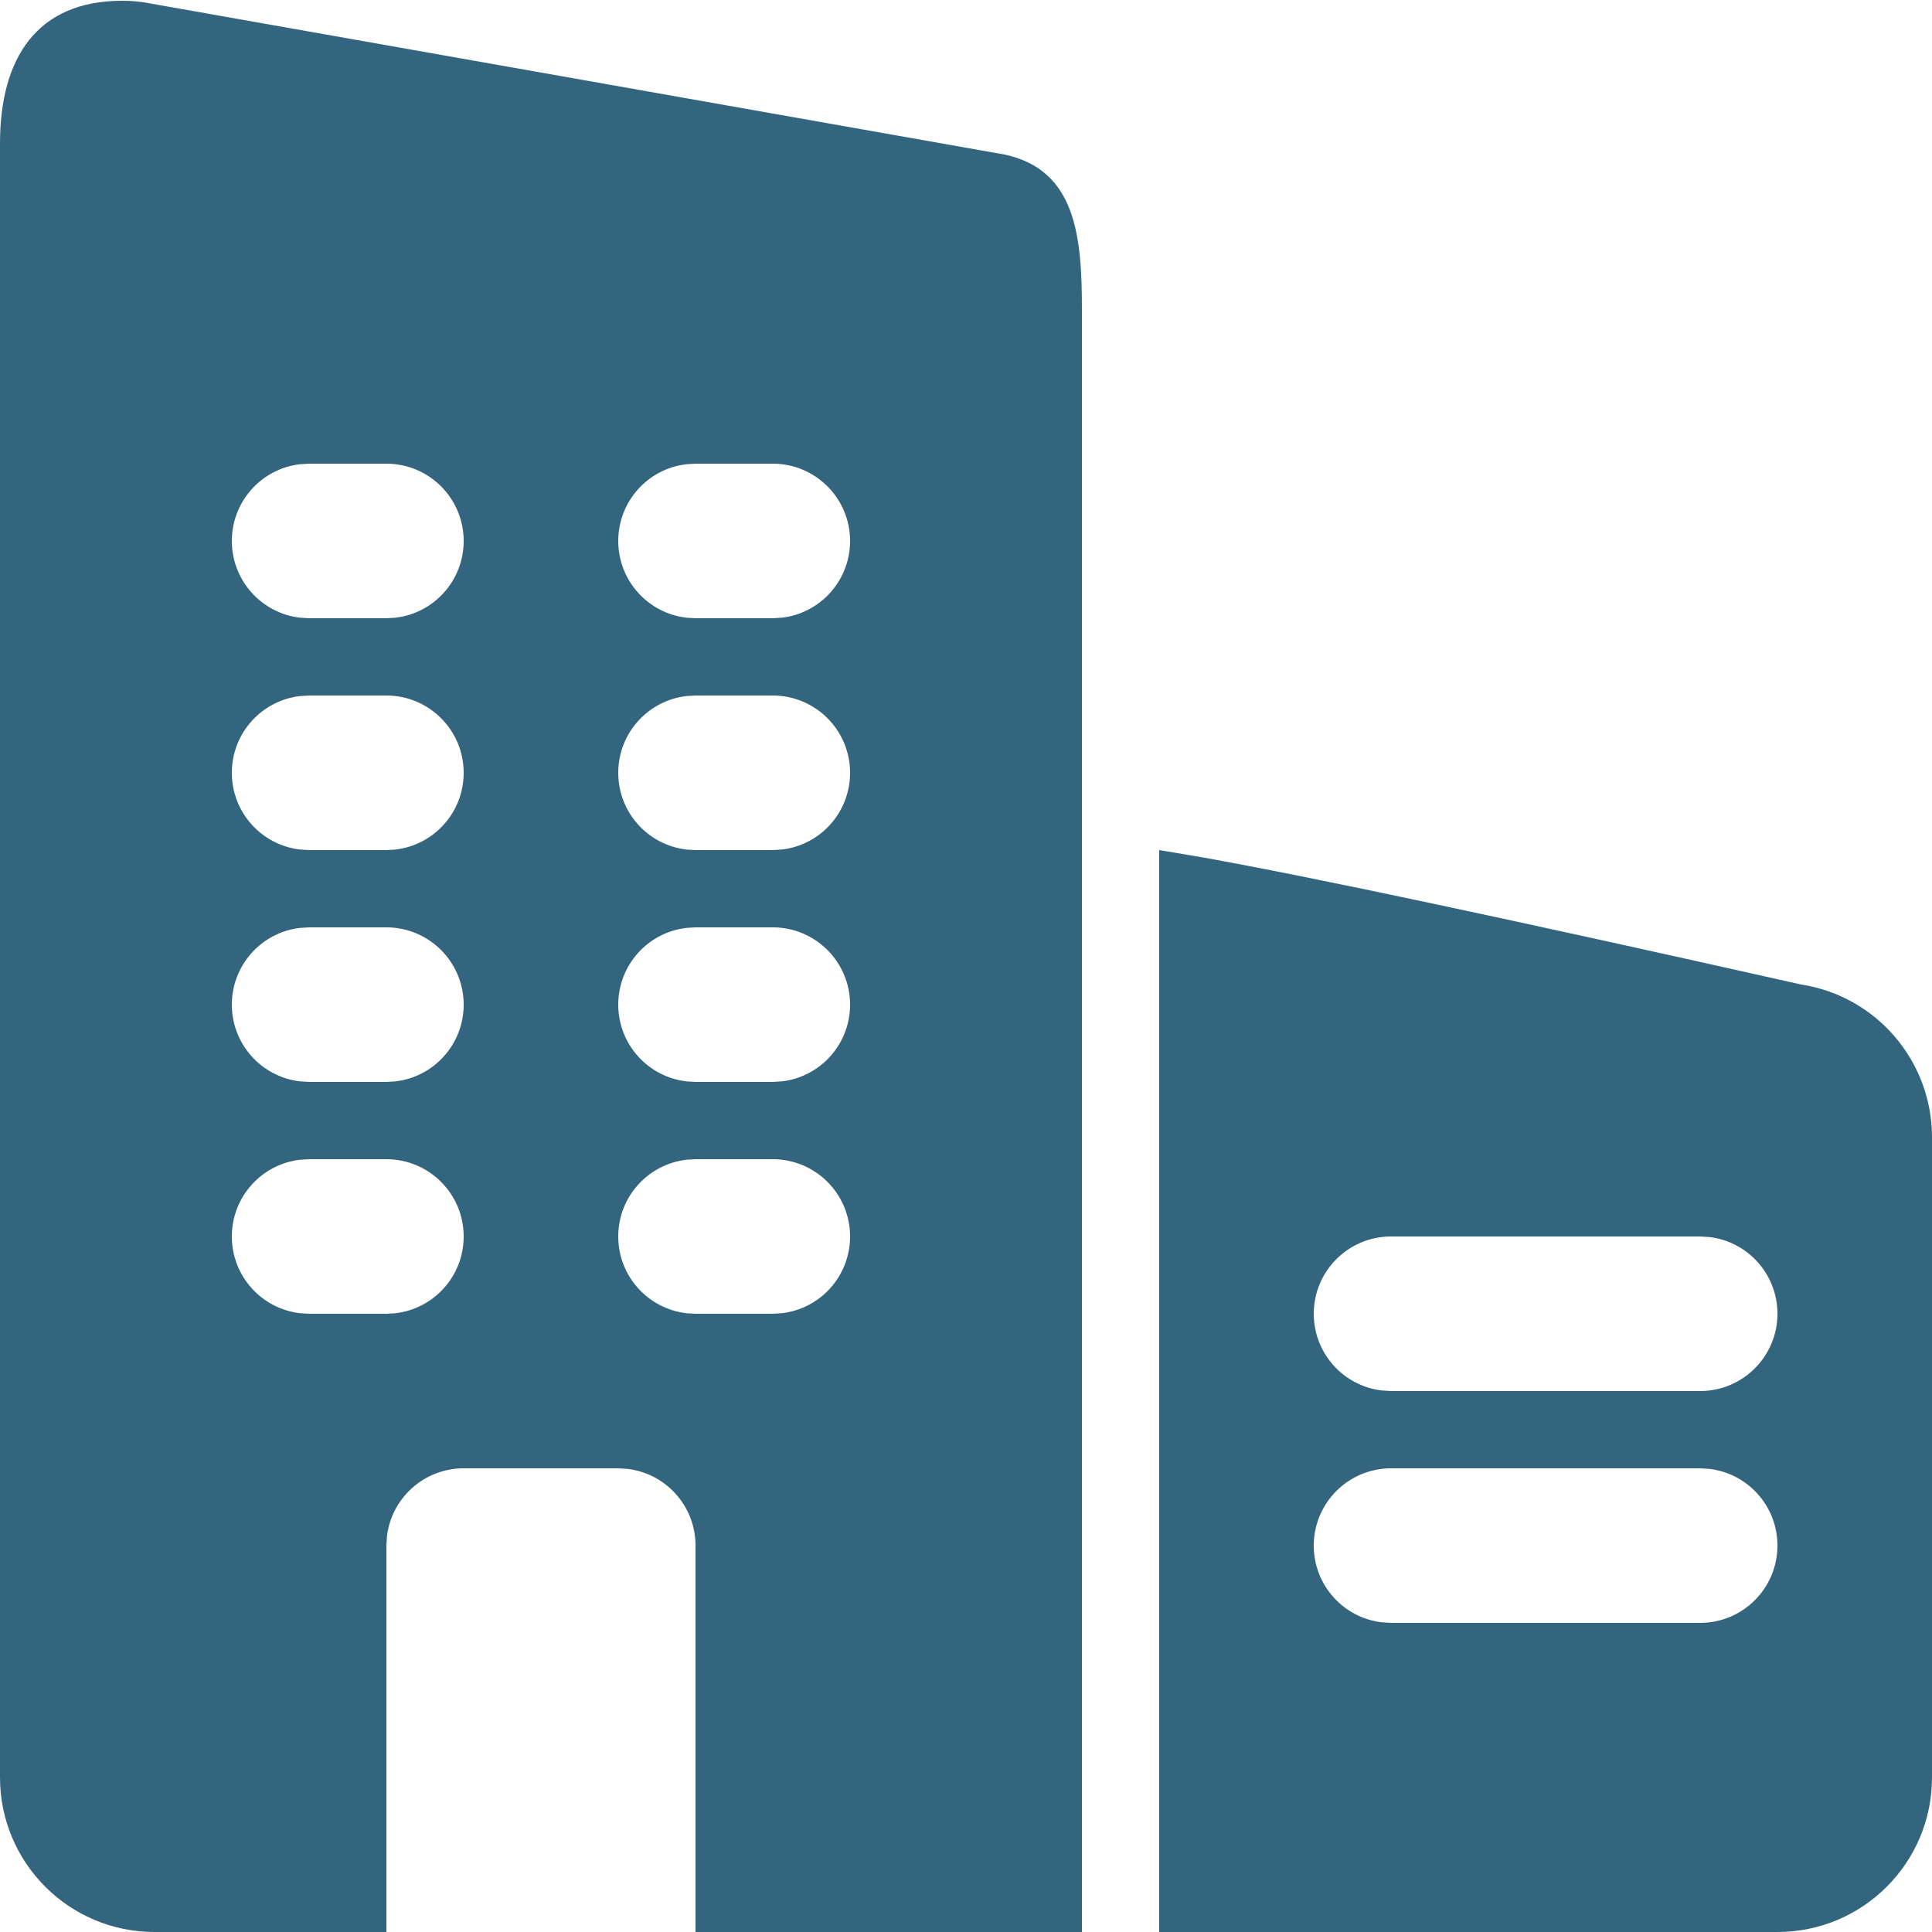 <svg xmlns="http://www.w3.org/2000/svg" width="25" height="25" viewBox="0 0 25 25">
  <g fill="none" fill-rule="evenodd">
    <g fill="#33657E" fill-rule="nonzero">
      <g>
        <g>
          <path d="M1.58.01c.095 0 .189.007.281.02L13 2c.922.198 1 1.057 1 2v21h1V11l.564.095c1.402.251 3.982.8 7.74 1.644.976.15 1.696.99 1.696 1.977V23c0 1.105-.895 2-2 2H9v-5c0-.513-.386-.936-.883-.993L8 19H6c-.513 0-.936.386-.993.883L5 20v5H2c-1.105 0-2-.895-2-2V1.857C0 .753.476.01 1.58.01zM22 19h-4c-.552 0-1 .448-1 1 0 .513.386.936.883.993L18 21h4c.552 0 1-.448 1-1 0-.513-.386-.936-.883-.993L22 19zm0-3h-4c-.552 0-1 .448-1 1 0 .513.386.936.883.993L18 18h4c.552 0 1-.448 1-1 0-.513-.386-.936-.883-.993L22 16zM5 15H4l-.117.007c-.497.057-.883.48-.883.993s.386.936.883.993L4 17h1l.117-.007c.497-.057.883-.48.883-.993 0-.552-.448-1-1-1zm5 0H9l-.117.007c-.497.057-.883.48-.883.993s.386.936.883.993L9 17h1l.117-.007c.497-.057.883-.48.883-.993 0-.552-.448-1-1-1zm-5-3H4l-.117.007c-.497.057-.883.48-.883.993s.386.936.883.993L4 14h1l.117-.007c.497-.057.883-.48.883-.993 0-.552-.448-1-1-1zm5 0H9l-.117.007c-.497.057-.883.48-.883.993s.386.936.883.993L9 14h1l.117-.007c.497-.057.883-.48.883-.993 0-.552-.448-1-1-1zM5 9H4l-.117.007C3.386 9.064 3 9.487 3 10s.386.936.883.993L4 11h1l.117-.007c.497-.057.883-.48.883-.993 0-.552-.448-1-1-1zm5 0H9l-.117.007C8.386 9.064 8 9.487 8 10s.386.936.883.993L9 11h1l.117-.007c.497-.057.883-.48.883-.993 0-.552-.448-1-1-1zM5 6H4l-.117.007C3.386 6.064 3 6.487 3 7s.386.936.883.993L4 8h1l.117-.007C5.614 7.936 6 7.513 6 7c0-.552-.448-1-1-1zm5 0H9l-.117.007C8.386 6.064 8 6.487 8 7s.386.936.883.993L9 8h1l.117-.007c.497-.057.883-.48.883-.993 0-.552-.448-1-1-1z" transform="translate(-399 -284) translate(256 268) translate(143 16)"/>
        </g>
      </g>
    </g>
  </g>
</svg>
